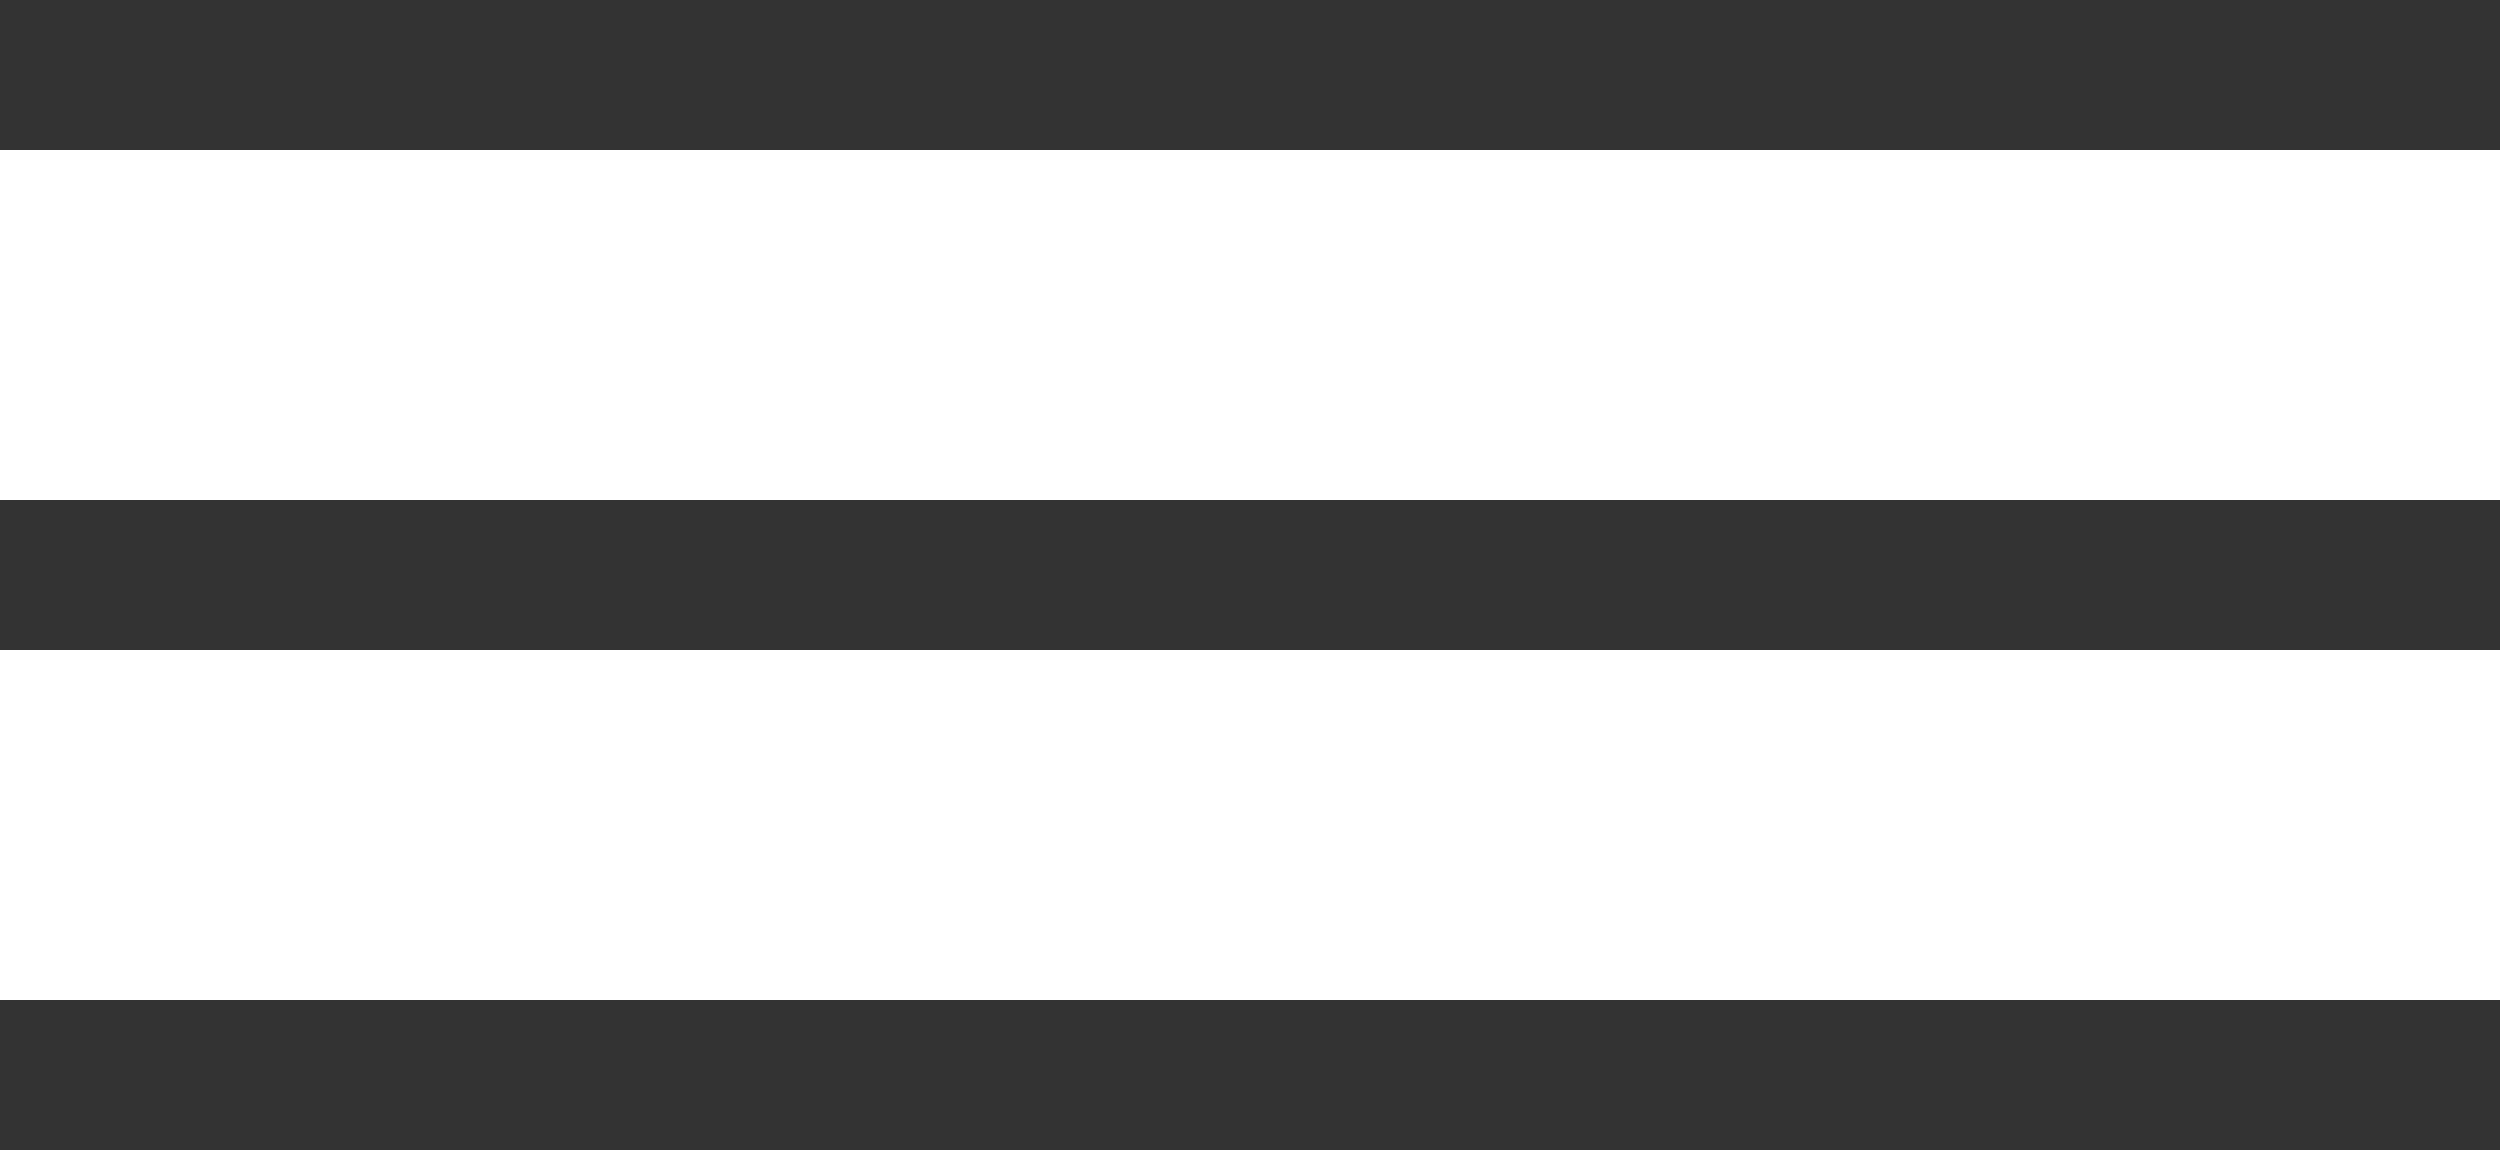 <?xml version="1.0" encoding="UTF-8"?> <svg xmlns="http://www.w3.org/2000/svg" width="50" height="23" viewBox="0 0 50 23" fill="none"> <rect width="50" height="3" fill="#333333"></rect> <rect y="10" width="50" height="3" fill="#333333"></rect> <rect y="20" width="50" height="3" fill="#333333"></rect> </svg> 
